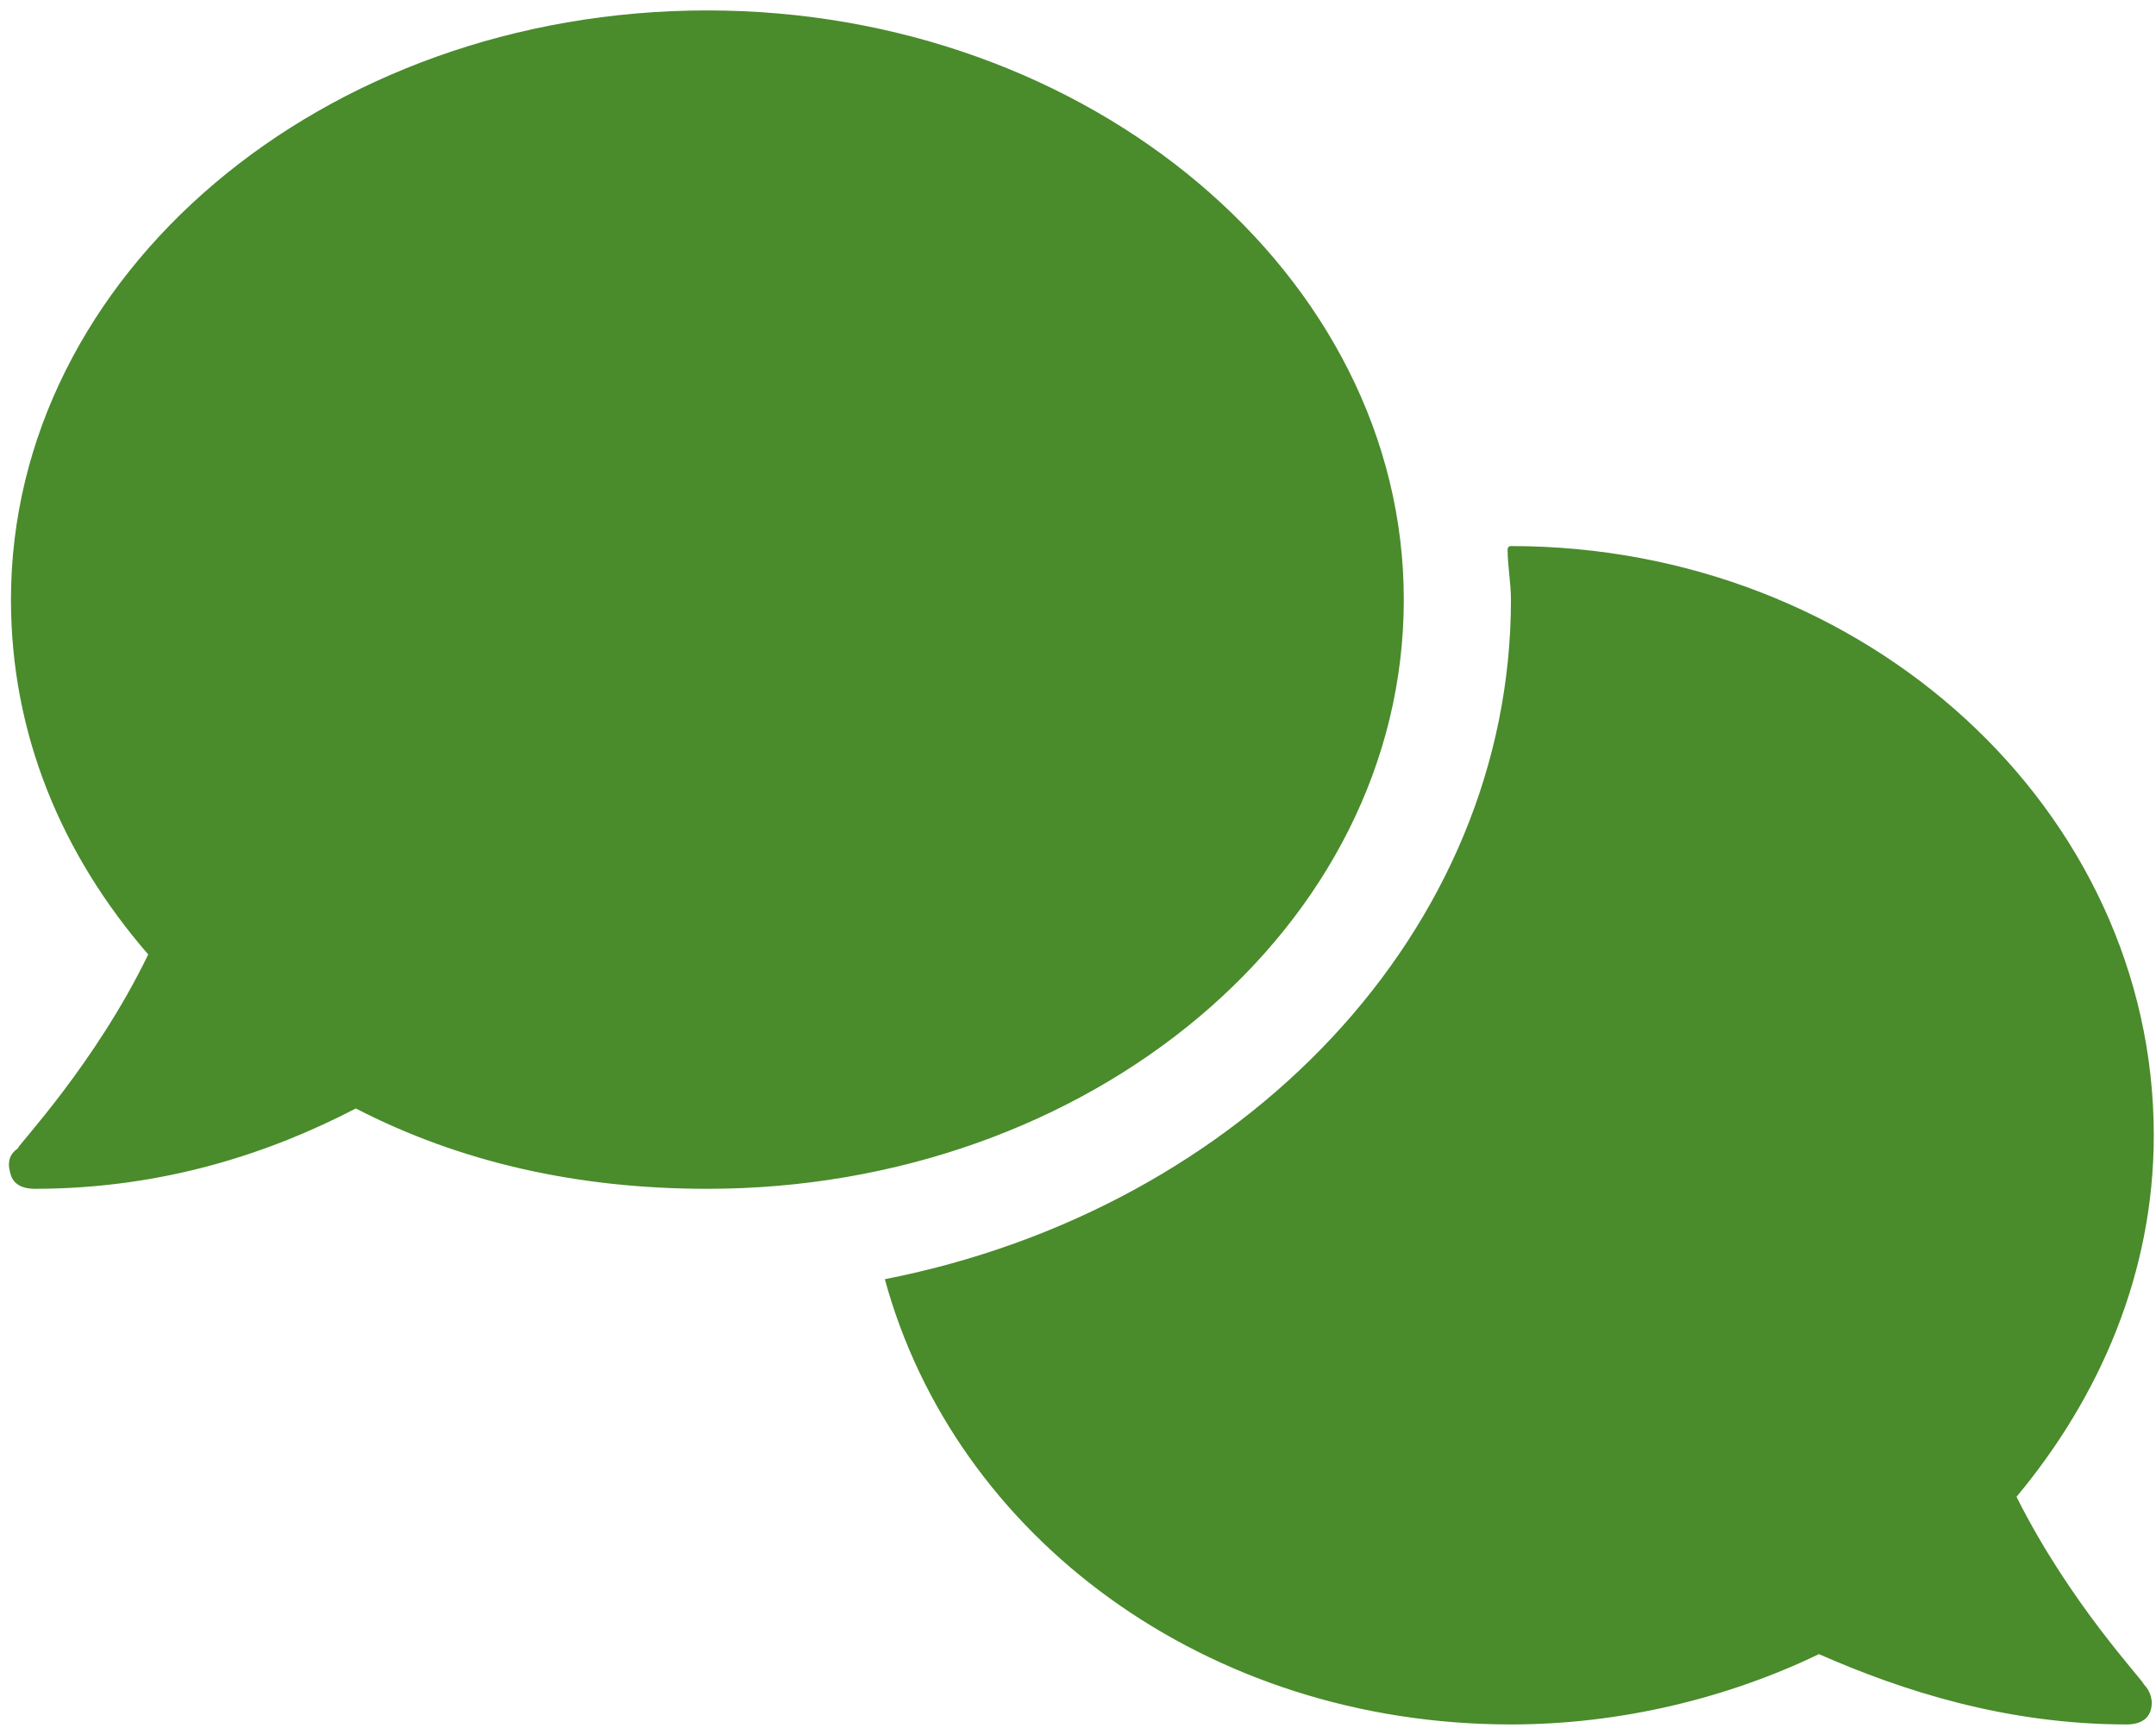 <svg width="116" height="93" viewBox="0 0 116 93" fill="none" xmlns="http://www.w3.org/2000/svg">
<path d="M75.529 32.266C75.529 49.92 58.596 63.971 38.059 63.971C31.034 63.971 24.729 62.53 19.144 59.648C14.641 61.989 8.876 63.971 1.851 63.971C1.31 63.971 0.77 63.791 0.59 63.25C0.409 62.71 0.409 62.169 0.95 61.809C0.95 61.629 5.093 57.306 7.975 51.361C3.292 45.957 0.59 39.471 0.59 32.266C0.59 14.792 17.343 0.561 38.059 0.561C58.596 0.561 75.529 14.792 75.529 32.266ZM108.495 80.544C111.378 86.309 115.341 90.452 115.341 90.632C115.701 90.992 115.881 91.533 115.701 92.073C115.521 92.614 114.98 92.794 114.44 92.794C107.955 92.794 102.37 90.992 97.867 89.011C93.003 91.353 87.238 92.794 81.294 92.794C64.901 92.794 51.39 82.706 47.607 68.835C66.882 65.052 81.294 50.1 81.294 32.266C81.294 31.365 81.114 30.464 81.114 29.564C81.114 29.564 81.114 29.384 81.294 29.384C100.389 29.384 115.881 43.615 115.881 61.089C115.881 68.475 112.999 75.14 108.495 80.544Z" fill="#4A8B2C"/>
</svg>
